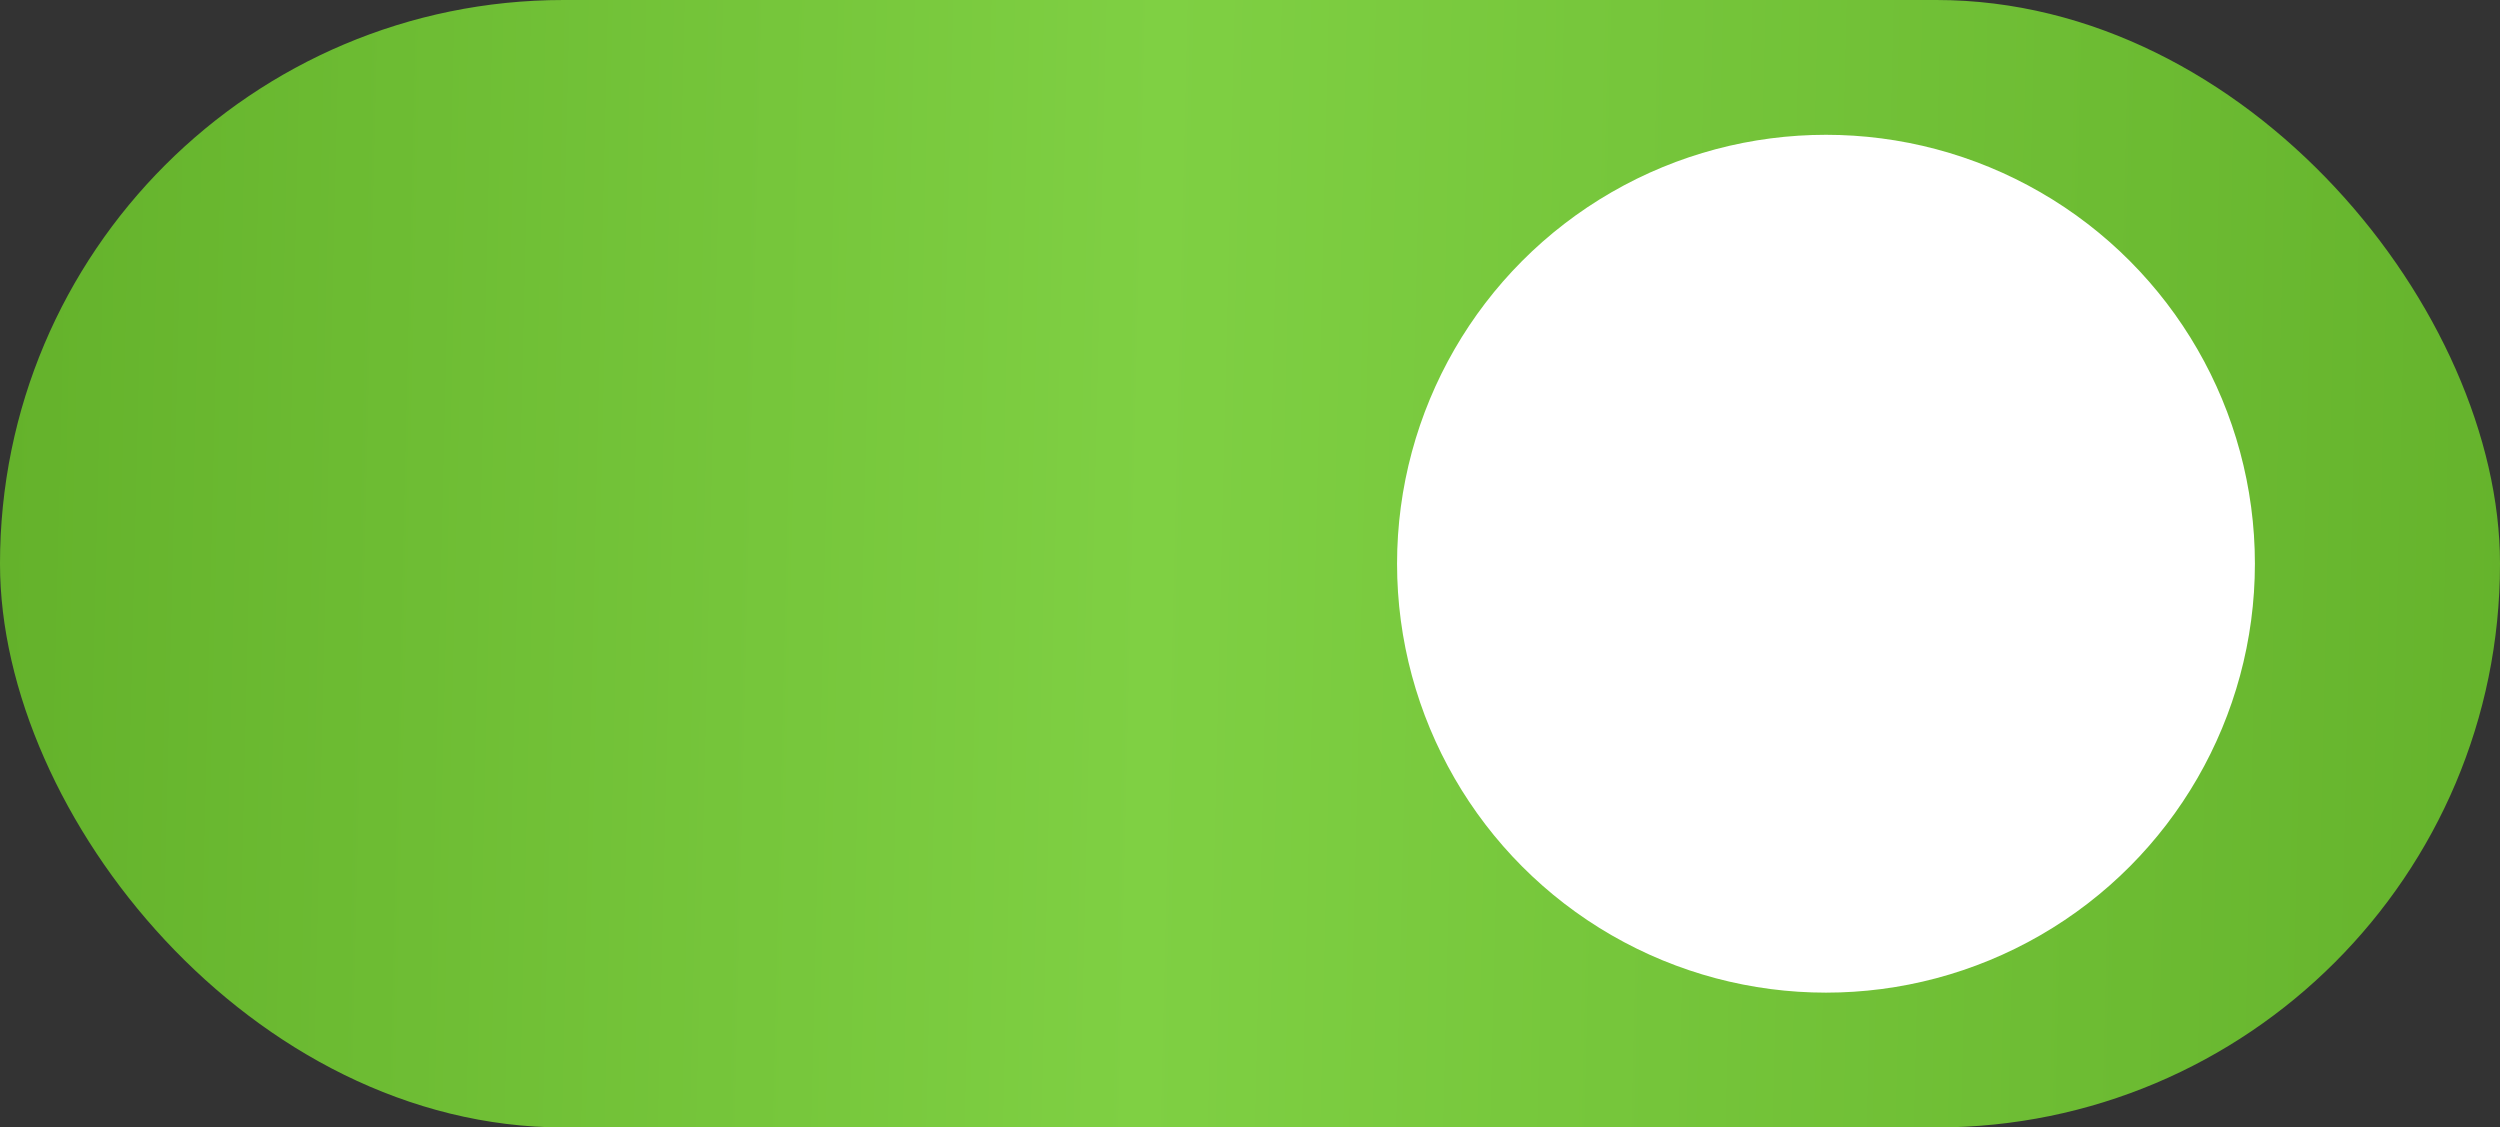 <?xml version="1.0" encoding="UTF-8"?> <svg xmlns="http://www.w3.org/2000/svg" width="204" height="92" viewBox="0 0 204 92" fill="none"><rect x="0" y="0" width="204" height="92" fill="#333333" stroke="none"/> <rect width="204" height="92" rx="46" fill="url(#paint0_linear_31_104)"></rect> <circle cx="149" cy="46" r="35" fill="white"></circle> <defs> <linearGradient id="paint0_linear_31_104" x1="-1.54245e-06" y1="46" x2="209" y2="51" gradientUnits="userSpaceOnUse"> <stop stop-color="#64B22B"></stop> <stop offset="0.449" stop-color="#7FD043"></stop> <stop offset="1" stop-color="#64B22B"></stop> </linearGradient> </defs> </svg> 